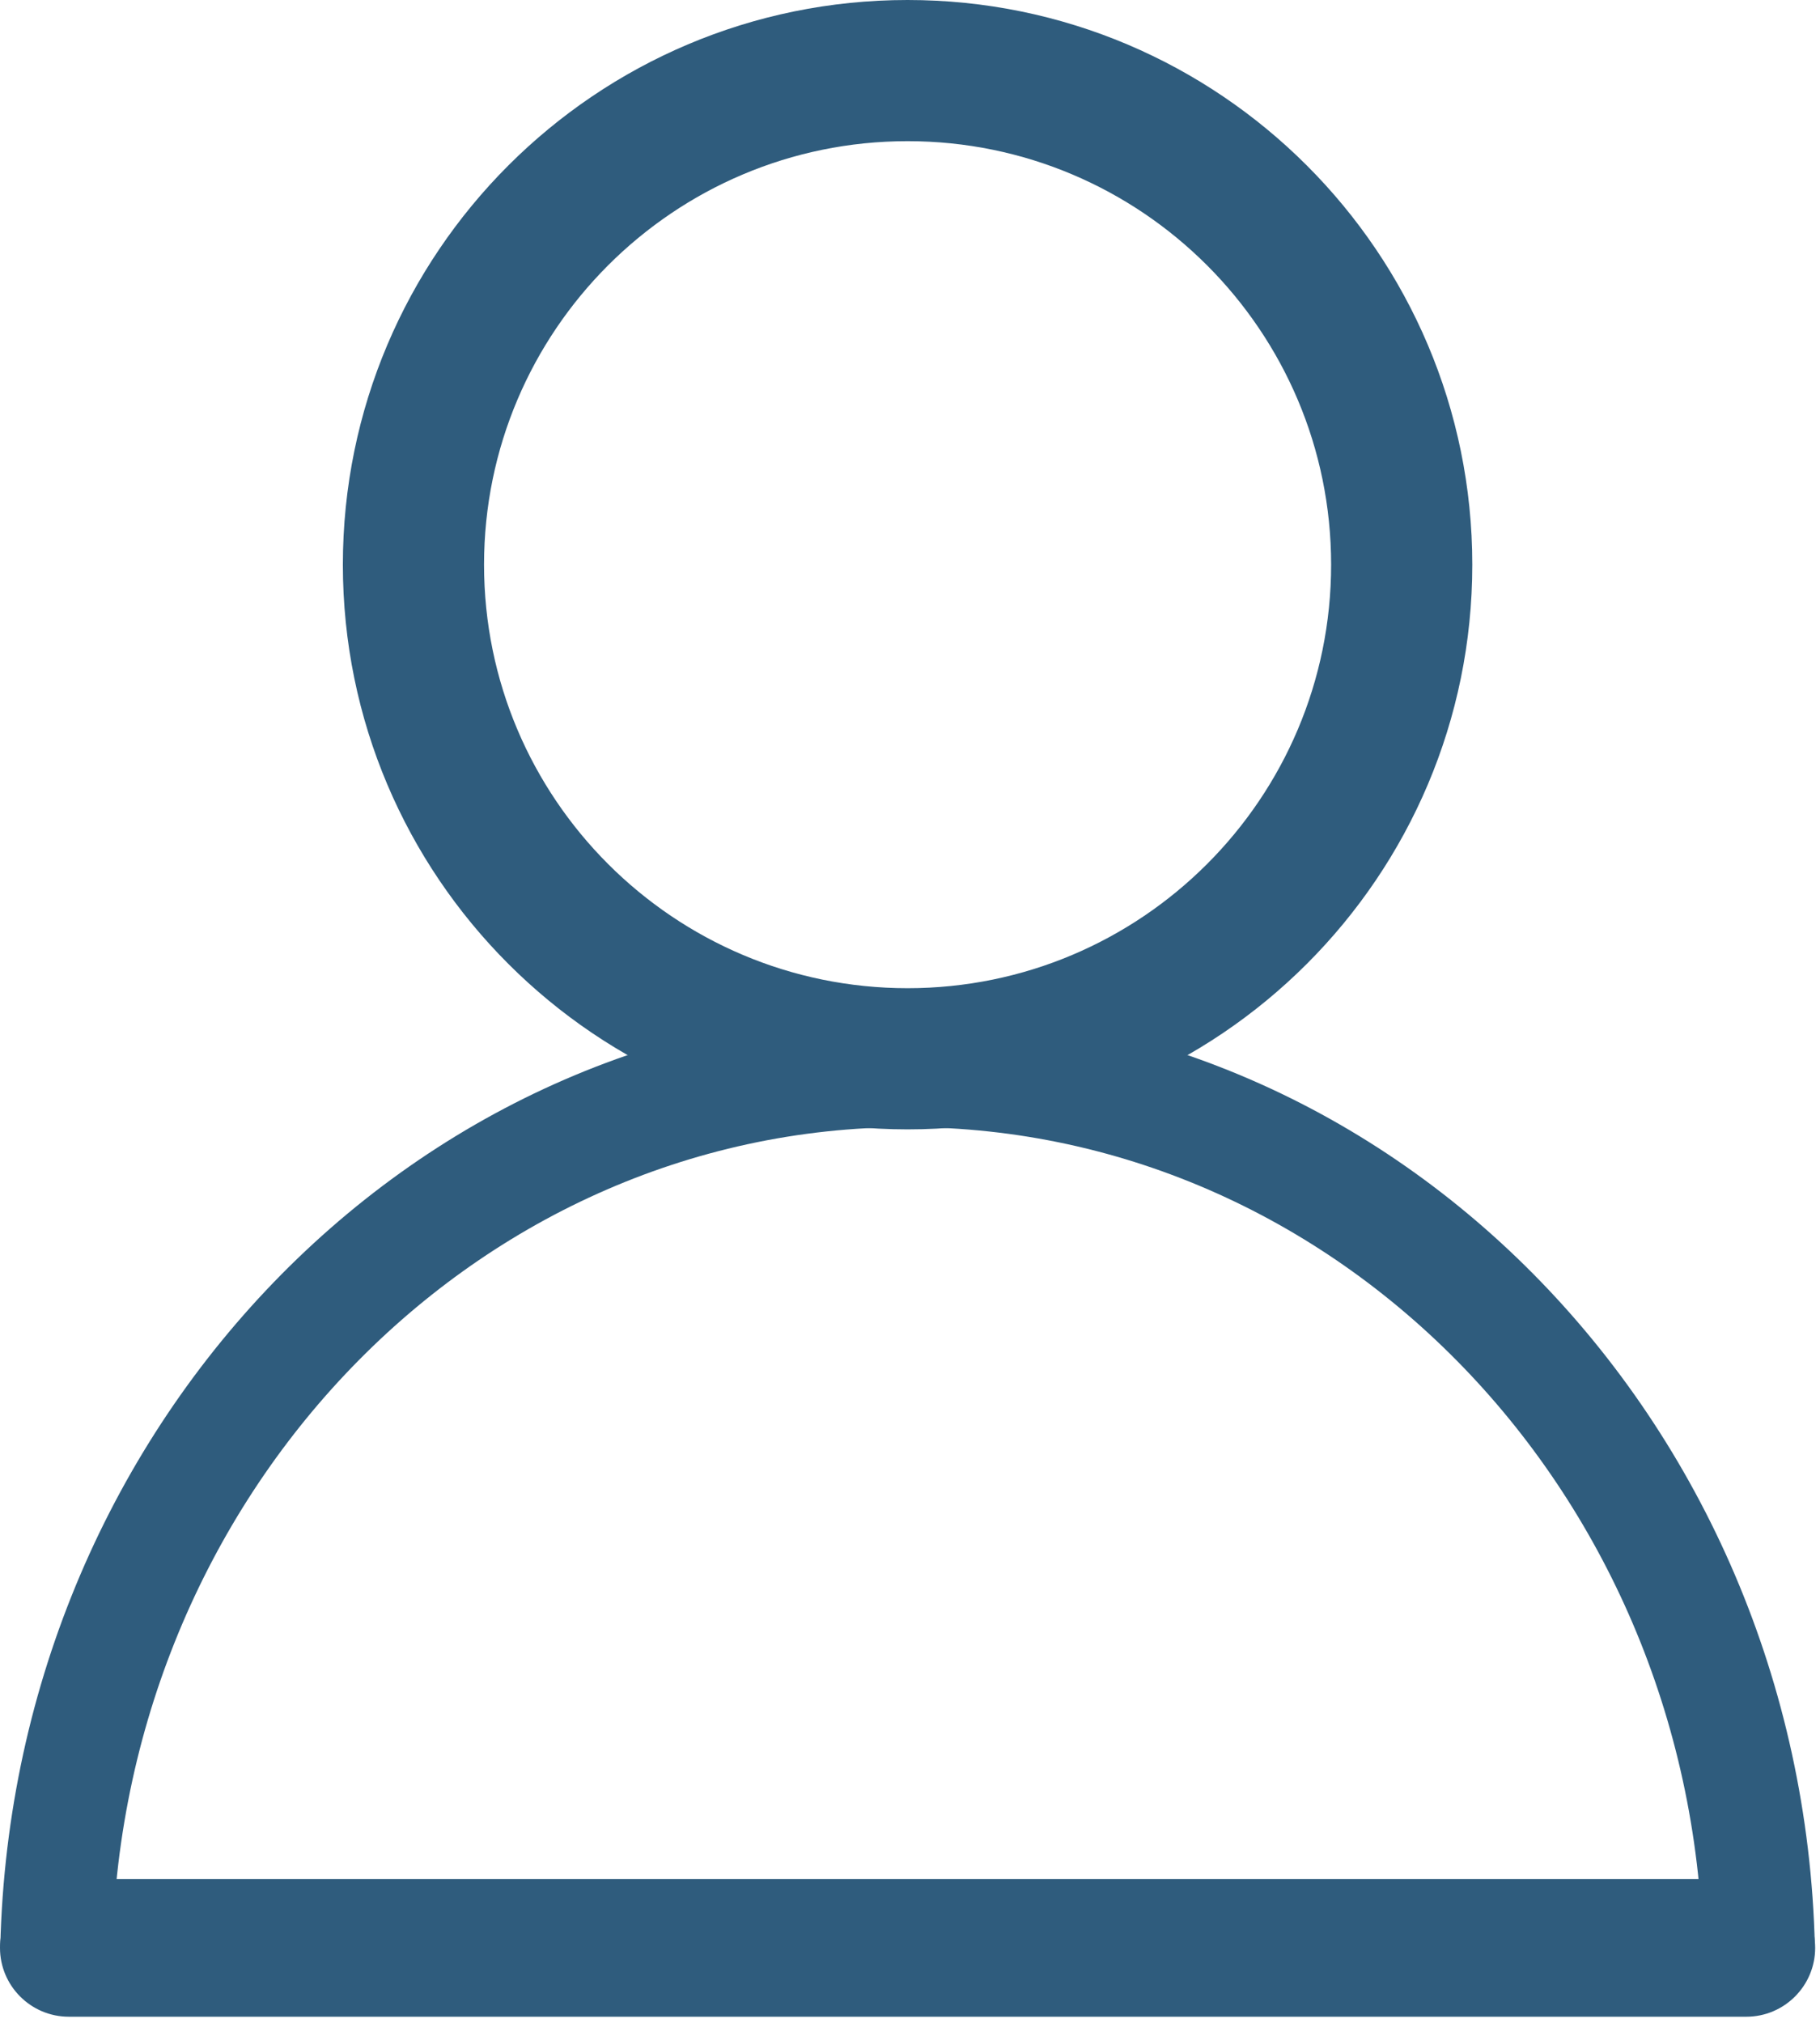 <?xml version="1.0" encoding="UTF-8" standalone="no"?><!DOCTYPE svg PUBLIC "-//W3C//DTD SVG 1.1//EN" "http://www.w3.org/Graphics/SVG/1.1/DTD/svg11.dtd"><svg width="100%" height="100%" viewBox="0 0 188 209" version="1.1" xmlns="http://www.w3.org/2000/svg" xmlns:xlink="http://www.w3.org/1999/xlink" xml:space="preserve" xmlns:serif="http://www.serif.com/" style="fill-rule:evenodd;clip-rule:evenodd;stroke-linejoin:round;stroke-miterlimit:2;"><rect id="Artboard1" x="0" y="0" width="187.5" height="208.333" style="fill:none;"/><clipPath id="_clip1"><rect x="0" y="0" width="187.5" height="208.333"/></clipPath><g clip-path="url(#_clip1)"><g id="user"><path d="M93.75,0c32.195,0 58.333,26.138 58.333,58.333c0,32.195 -26.138,58.334 -58.333,58.334c-32.195,-0 -58.333,-26.139 -58.333,-58.334c-0,-32.195 26.138,-58.333 58.333,-58.333Zm-0,14.583c24.146,0 43.75,19.604 43.75,43.75c0,24.147 -19.604,43.75 -43.75,43.75c-24.146,0 -43.75,-19.603 -43.75,-43.75c-0,-24.146 19.604,-43.75 43.75,-43.75Z" style="fill:#2f5c7d;"/><clipPath id="_clip2"><rect x="-0" y="104.167" width="187.5" height="97.053"/></clipPath><g clip-path="url(#_clip2)"><path d="M93.75,104.167c51.742,-0 93.75,44.555 93.75,99.435c0,54.88 -42.008,99.436 -93.75,99.436c-51.742,-0 -93.75,-44.556 -93.75,-99.436c-0,-54.88 42.008,-99.435 93.75,-99.435Zm0,12.266c45.359,0 82.185,39.059 82.185,87.169c-0,48.11 -36.826,87.169 -82.185,87.169c-45.359,-0 -82.185,-39.059 -82.185,-87.169c0,-48.11 36.826,-87.169 82.185,-87.169Z" style="fill:#2f5c7d;"/></g><path d="M187.5,201.22c0,-3.926 -3.188,-7.114 -7.114,-7.114l-173.272,0c-3.926,0 -7.114,3.188 -7.114,7.114c-0,3.926 3.188,7.113 7.114,7.113l173.272,0c3.926,0 7.114,-3.187 7.114,-7.113Z" style="fill:#2f5c7d;"/></g></g></svg>